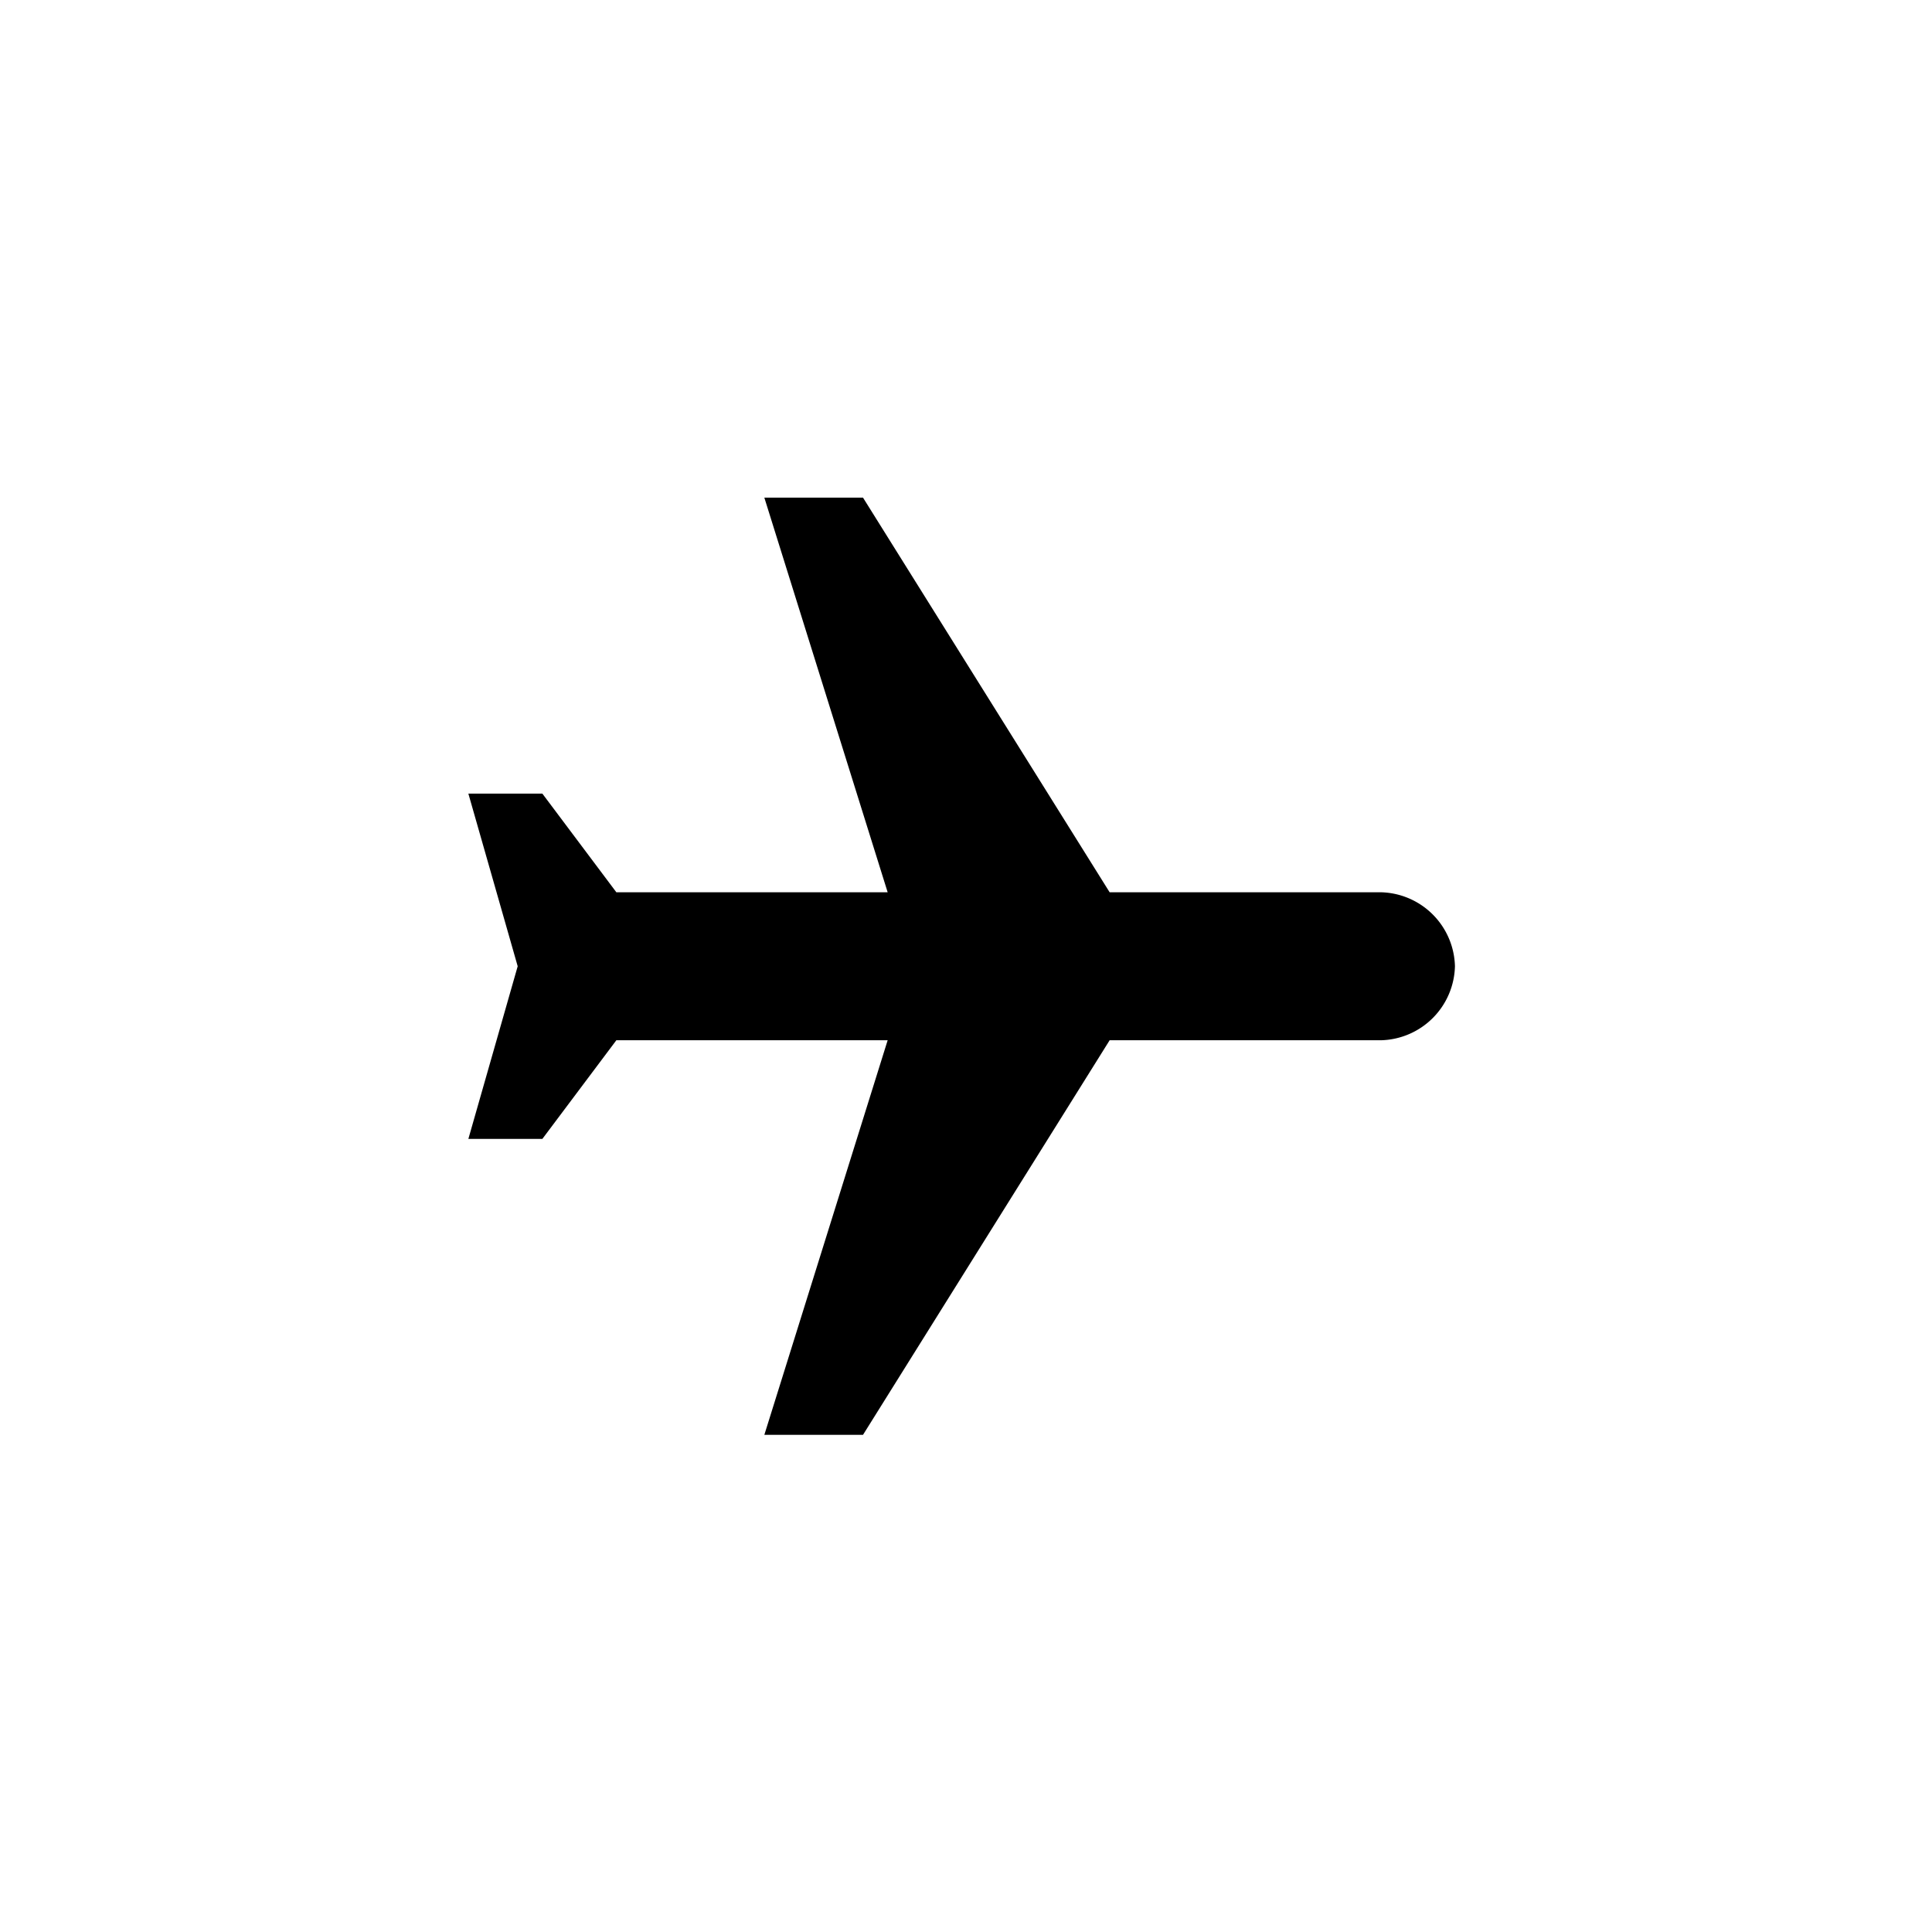 <svg xmlns="http://www.w3.org/2000/svg" width="198" height="198" viewBox="0 0 198 198">
  <g id="icon09" transform="translate(-18416 -2520)">
    <rect id="長方形_6123" data-name="長方形 6123" width="198" height="198" transform="translate(18416 2520)" fill="#fff"/>
    <g id="black-plane" transform="translate(18464 2558.25)">
      <g id="flights" transform="translate(0 12.75)">
        <path id="パス_873" data-name="パス 873" d="M101.109,60.777a7.775,7.775,0,0,0-7.583-7.583H65.721L40.444,12.75H30.333L42.971,53.194H15.166L7.583,43.083H0L5.055,60.777,0,78.471H7.583L15.166,68.36H42.971L30.333,108.8H40.444L65.721,68.36H93.526A7.775,7.775,0,0,0,101.109,60.777Z" transform="translate(0 -12.75)"/>
      </g>
    </g>
  </g>
</svg>
